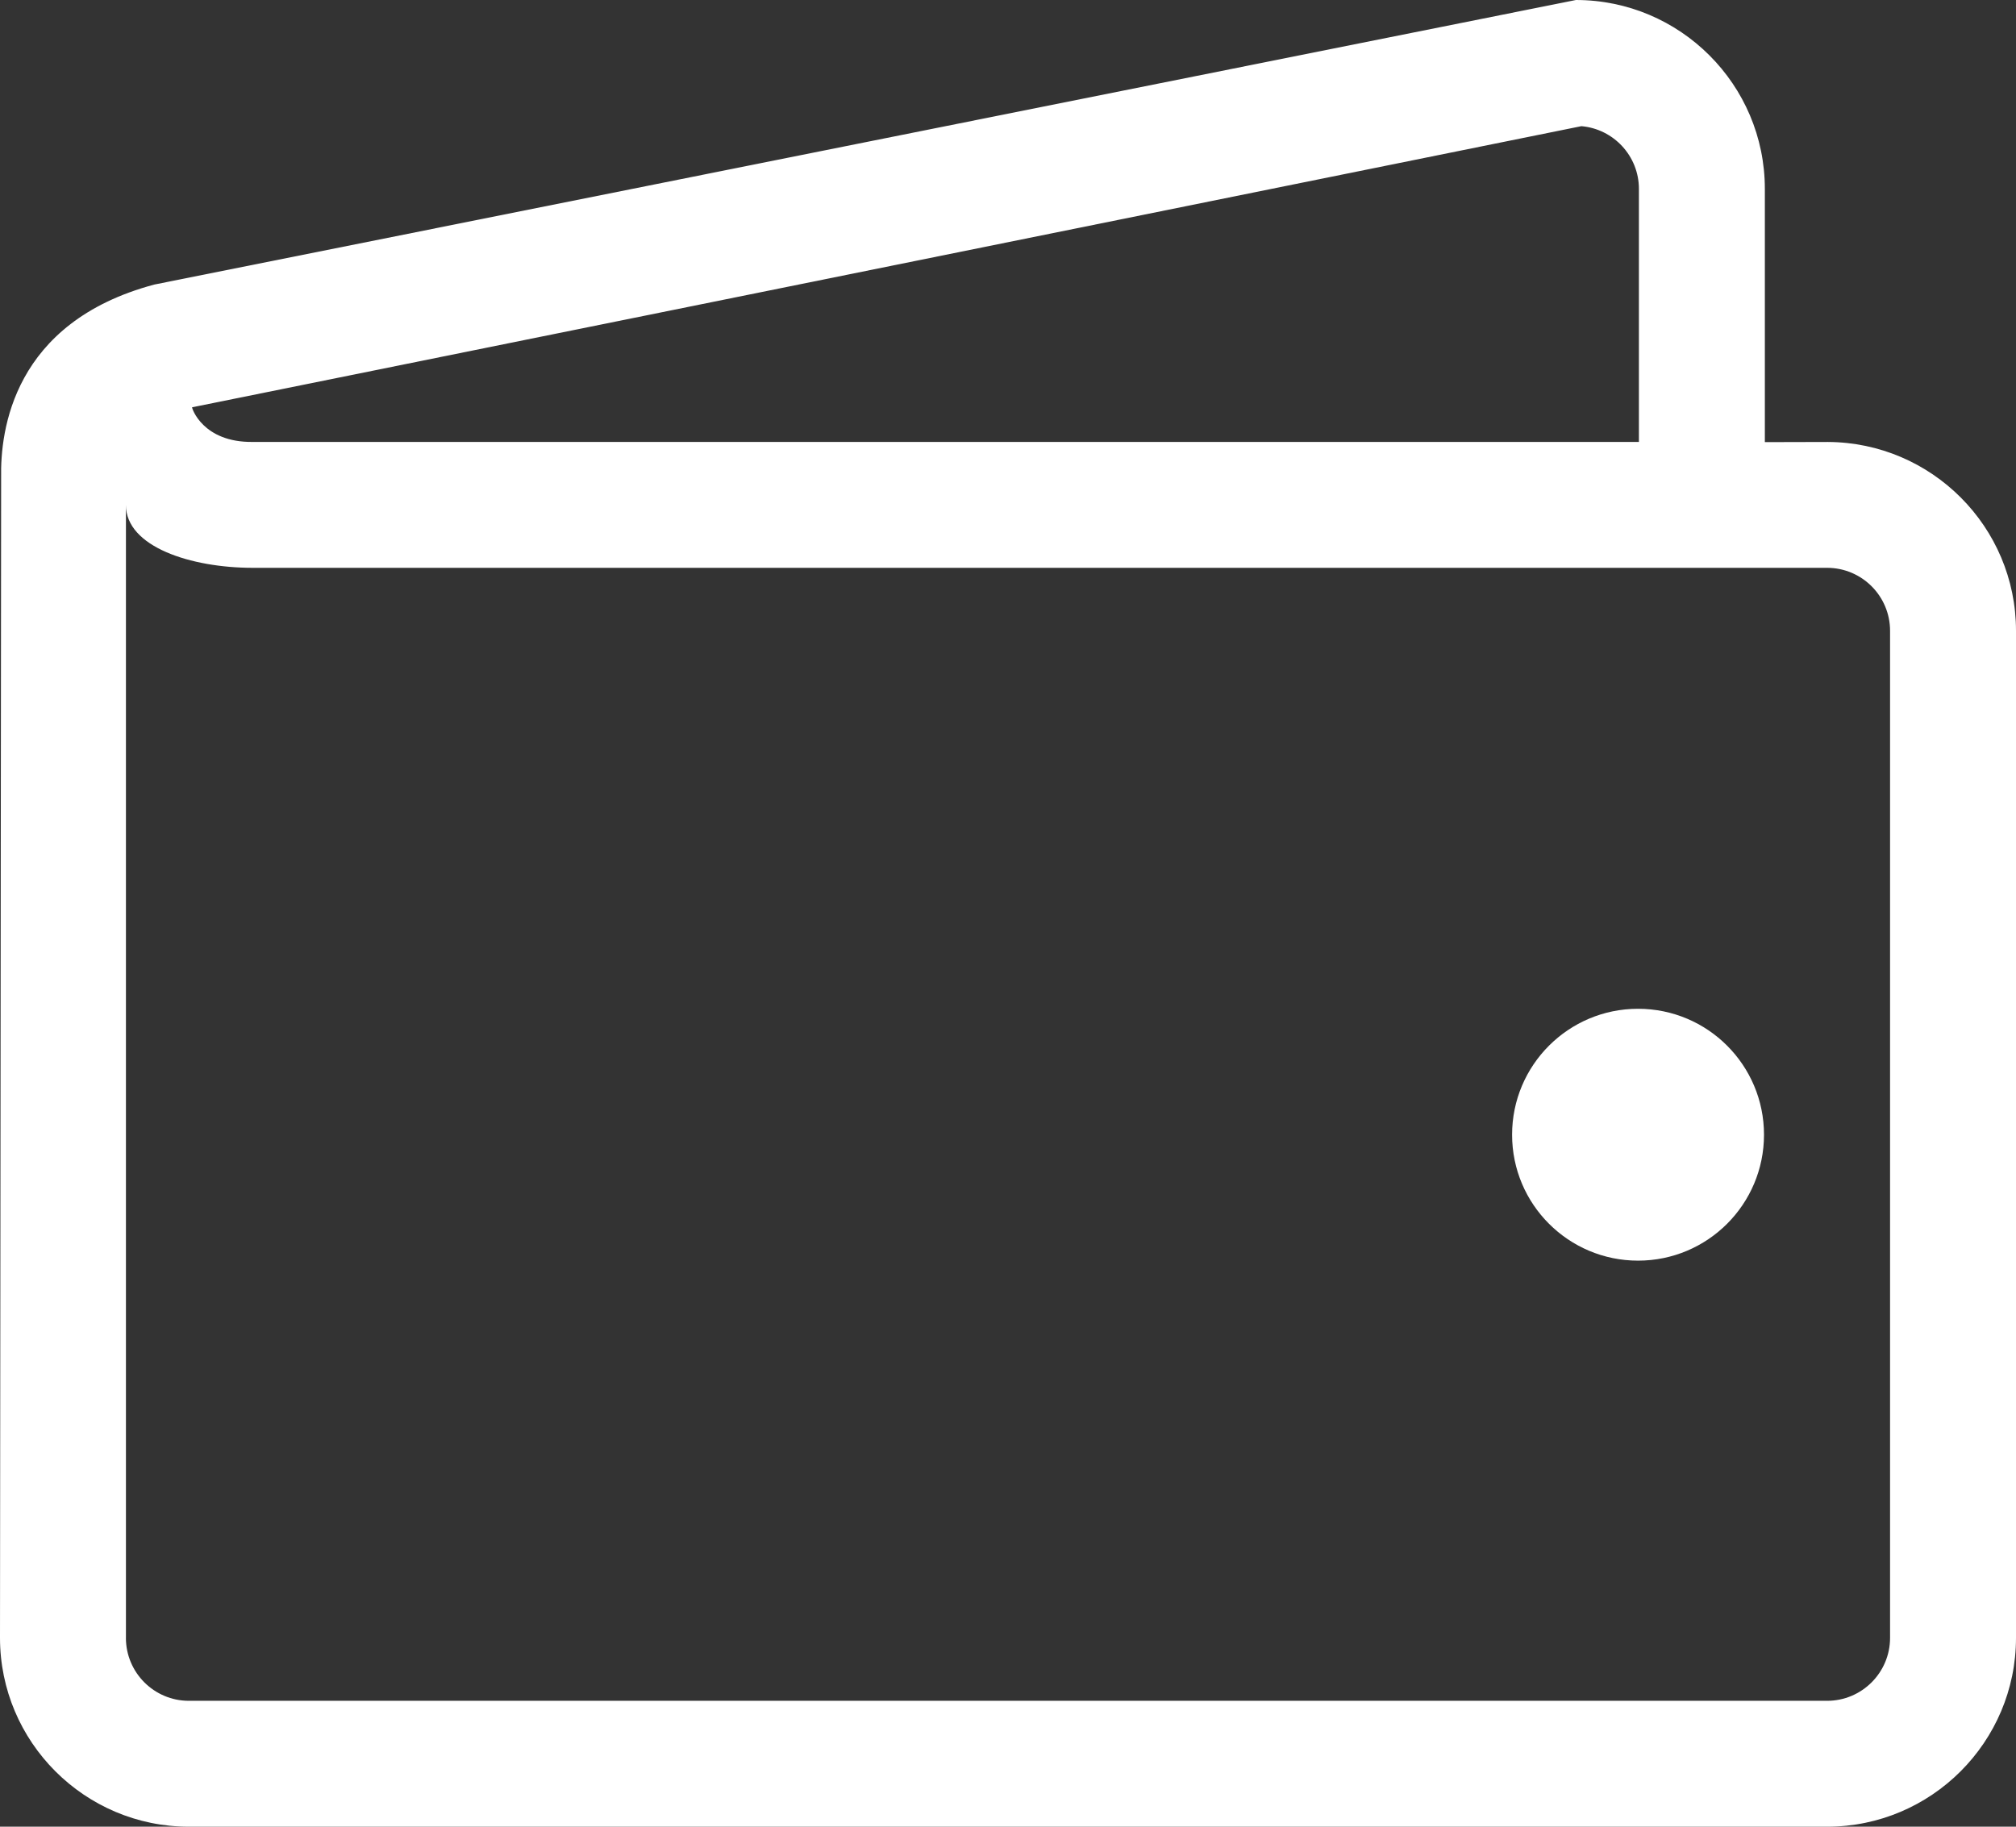 <?xml version="1.0" encoding="UTF-8"?> <svg xmlns="http://www.w3.org/2000/svg" width="64" height="58" viewBox="0 0 64 58" fill="none"><rect x="0" y="0" width="64" height="58" fill="#333333" stroke="none"/> <path d="M0.036 15.161C0.007 13.683 0.405 10.236 4.899 9.035L50.029 0C53.337 0 56.027 2.69 56.027 5.997V14.038L58.026 14.033C61.321 14.047 64 16.729 64 20.028V52.003C64 55.31 61.31 58 58.003 58H5.997C2.69 58 1.69074e-06 55.31 1.69074e-06 52.003L0.036 15.161ZM52.029 5.997C52.029 4.953 51.224 4.094 50.203 4.006L6.098 12.932C6.082 12.94 6.426 14.053 8.027 14.032H52.029V5.997ZM3.997 52.004C3.997 53.107 4.893 54.003 5.996 54.003H58.003C59.106 54.003 60.002 53.107 60.002 52.004V20.028C60.002 18.925 59.106 18.029 58.003 18.029H8.021C6.059 18.029 3.998 17.36 3.998 16.037V52.004H3.997V52.004ZM52.002 32.03C54.21 32.03 56 33.821 56 36.029C56 38.237 54.21 40.027 52.002 40.027C49.794 40.027 48.003 38.237 48.003 36.029C48.003 33.821 49.794 32.03 52.002 32.03Z" fill="white"></path> </svg> 